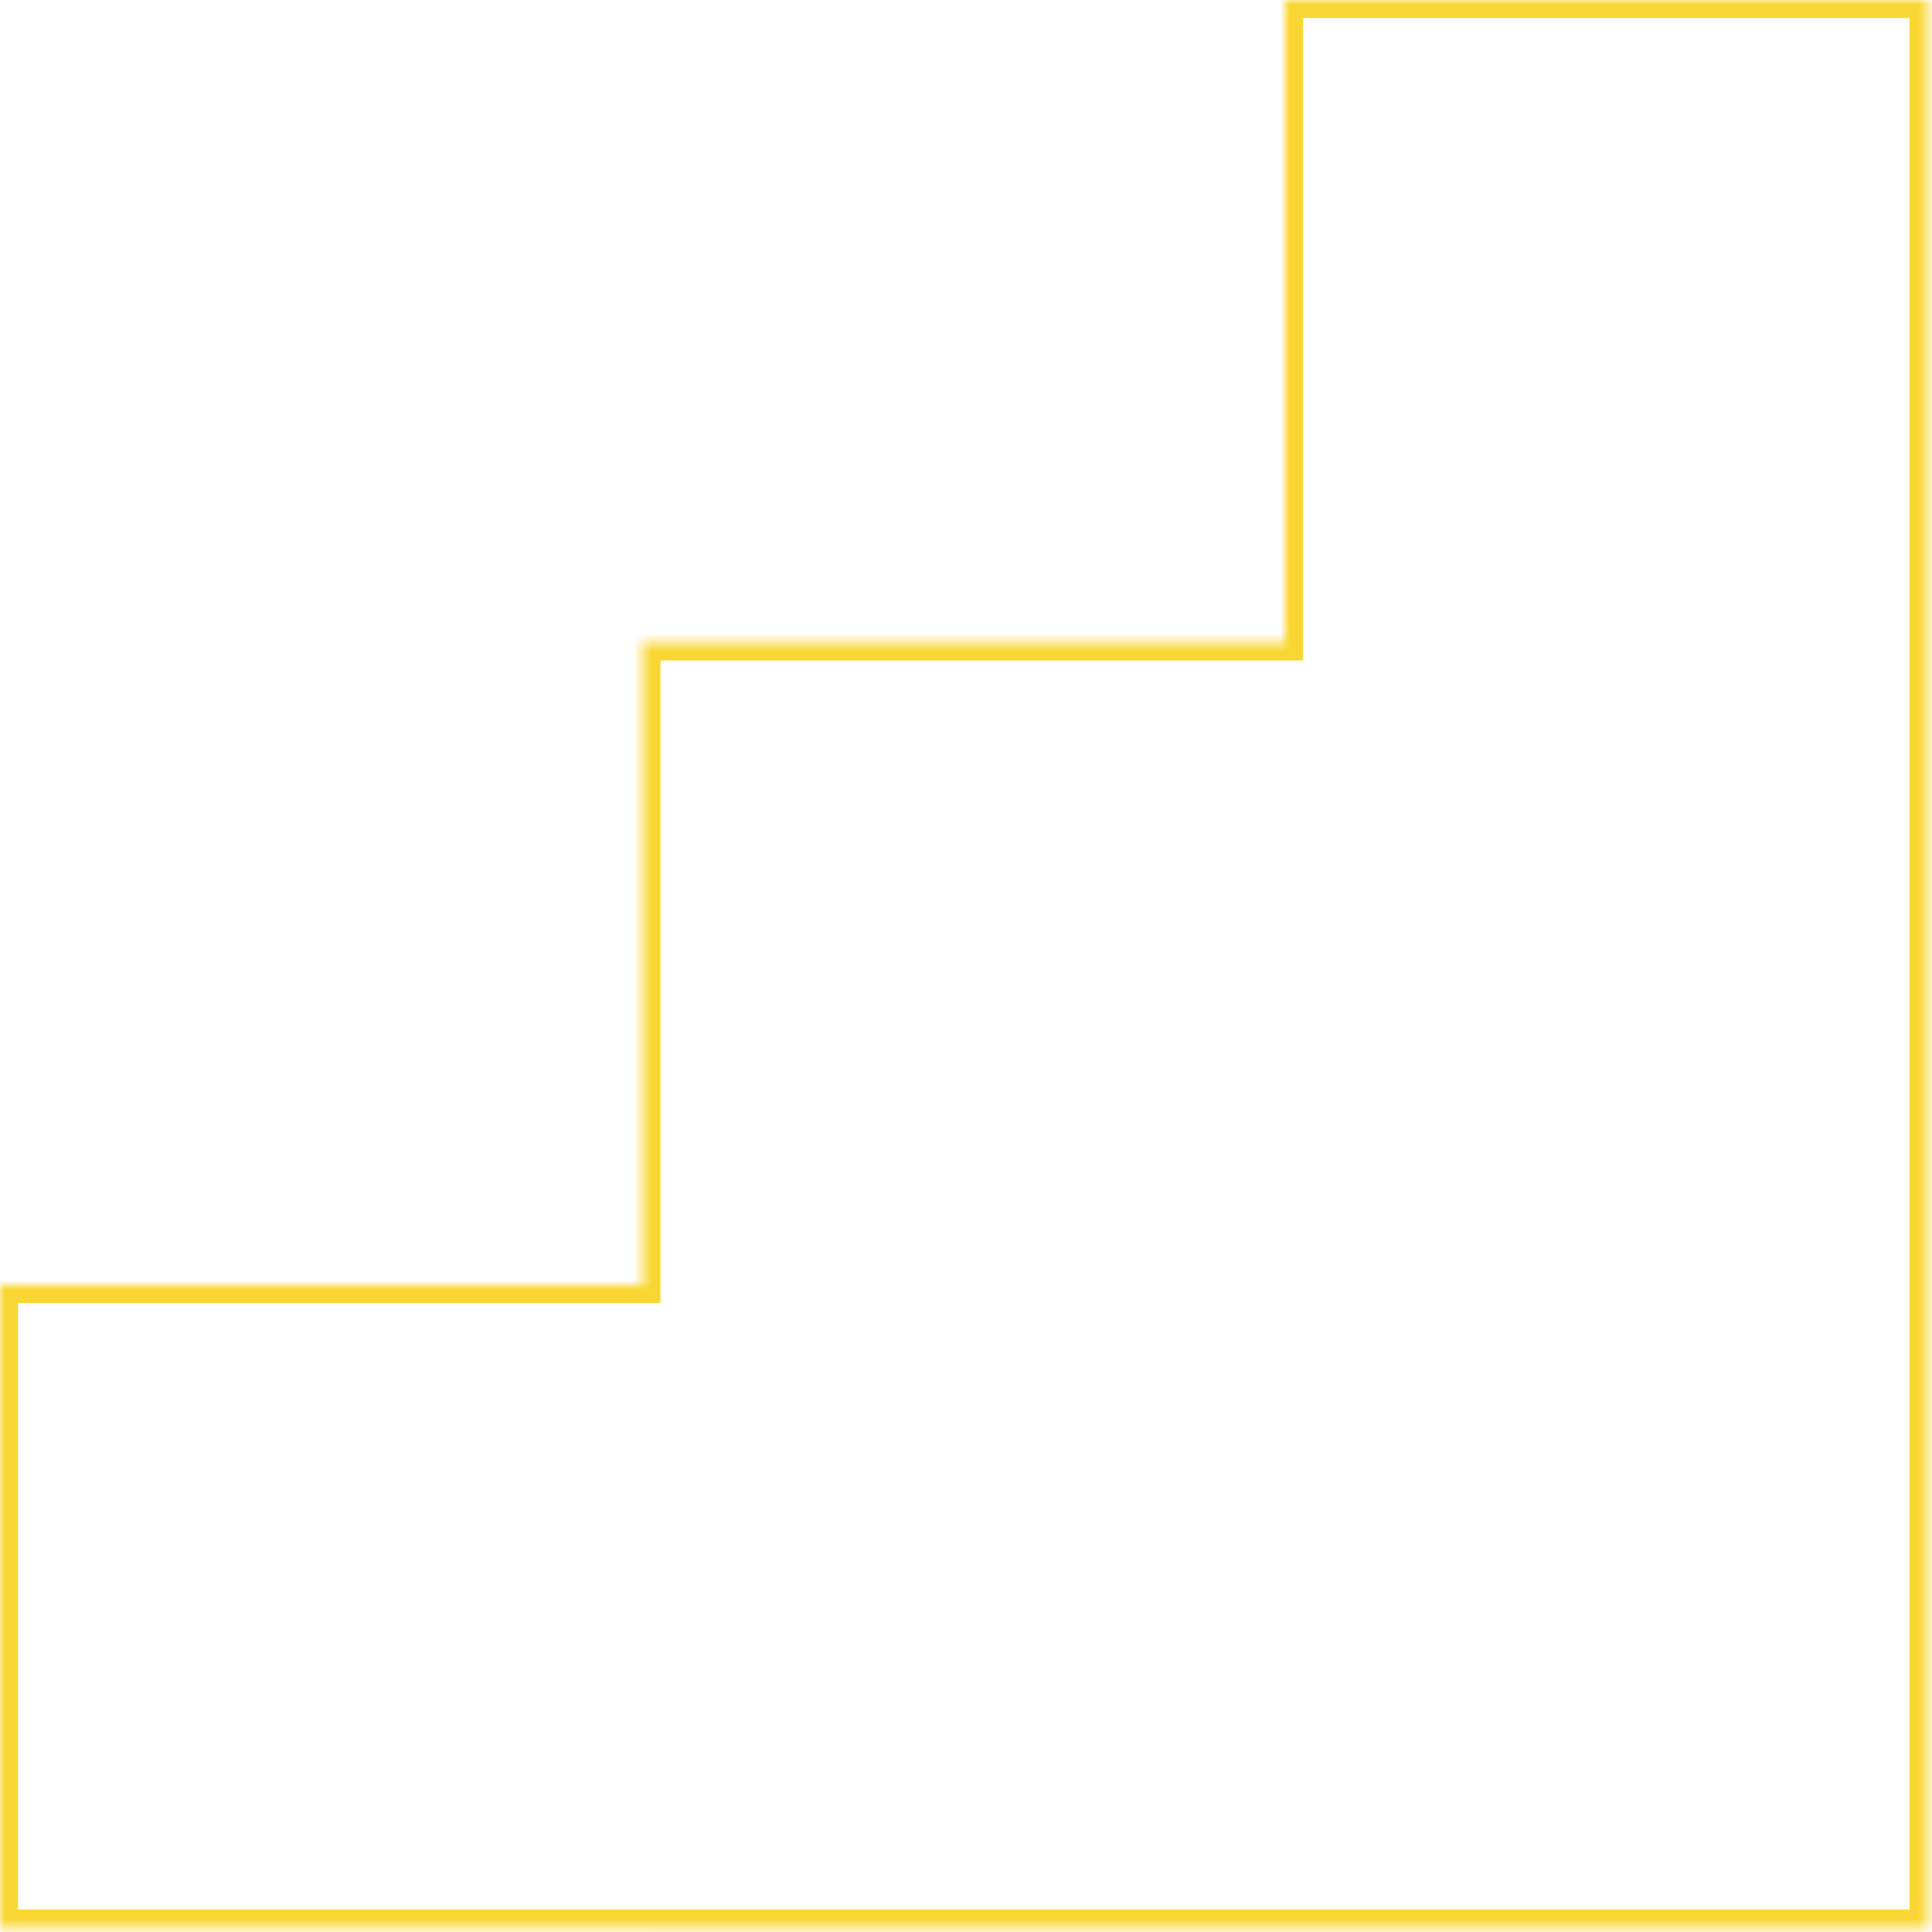 <svg width="215" height="215" viewBox="0 0 215 215" fill="none" xmlns="http://www.w3.org/2000/svg">
<mask id="path-1-inside-1_1965_2" fill="white">
<path fill-rule="evenodd" clip-rule="evenodd" d="M-1.07117e-10 214.498L-3.12549e-06 142.997L71.5 142.997L71.5 71.499L143.001 71.499L143.001 -2.45584e-05L214.501 -2.76838e-05L214.501 143.001L214.501 143.001L214.501 214.5L71.5 214.5L71.5 214.498L-1.07117e-10 214.498Z"/>
</mask>
<path d="M-3.12549e-06 142.997L-3.21291e-06 140.997L-2 140.997L-2 142.997L-3.12549e-06 142.997ZM-1.07117e-10 214.498L-2 214.498L-2 216.498L8.73157e-08 216.498L-1.07117e-10 214.498ZM71.5 142.997L71.5 144.997L73.5 144.997L73.5 142.997L71.5 142.997ZM71.5 71.499L71.5 69.499L69.5 69.499L69.5 71.499L71.5 71.499ZM143.001 71.499L143.001 73.499L145.001 73.499L145.001 71.499L143.001 71.499ZM143.001 -2.45584e-05L143.001 -2L141.001 -2L141.001 -2.4471e-05L143.001 -2.45584e-05ZM214.501 -2.76838e-05L216.501 -2.77712e-05L216.501 -2L214.501 -2L214.501 -2.76838e-05ZM214.501 143.001L214.501 145.001L216.501 145.001L216.501 143.001L214.501 143.001ZM214.501 143.001L214.501 141.001L212.501 141.001L212.501 143.001L214.501 143.001ZM214.501 214.5L214.501 216.5L216.501 216.5L216.501 214.5L214.501 214.5ZM71.5 214.5L69.5 214.5L69.5 216.5L71.5 216.5L71.5 214.5ZM71.5 214.498L73.5 214.498L73.5 212.498L71.5 212.498L71.5 214.498ZM-2 142.997L-2 214.498L2 214.498L2 142.997L-2 142.997ZM71.5 140.997L-3.21291e-06 140.997L-3.03807e-06 144.997L71.5 144.997L71.5 140.997ZM69.5 71.499L69.5 142.997L73.5 142.997L73.5 71.499L69.5 71.499ZM143.001 69.499L71.5 69.499L71.5 73.499L143.001 73.499L143.001 69.499ZM145.001 71.499L145.001 -2.46458e-05L141.001 -2.4471e-05L141.001 71.499L145.001 71.499ZM143.001 2L214.501 2L214.501 -2L143.001 -2L143.001 2ZM212.501 -2.75964e-05L212.501 143.001L216.501 143.001L216.501 -2.77712e-05L212.501 -2.75964e-05ZM214.501 141.001L214.501 141.001L214.501 145.001L214.501 145.001L214.501 141.001ZM216.501 214.5L216.501 143.001L212.501 143.001L212.501 214.5L216.501 214.5ZM71.5 216.5L214.501 216.5L214.501 212.5L71.5 212.5L71.5 216.5ZM69.5 214.498L69.5 214.5L73.5 214.5L73.5 214.498L69.5 214.498ZM8.73157e-08 216.498L71.5 216.498L71.5 212.498L-8.75299e-08 212.498L8.73157e-08 216.498Z" fill="#FAD634" mask="url(#path-1-inside-1_1965_2)"/>
</svg>
